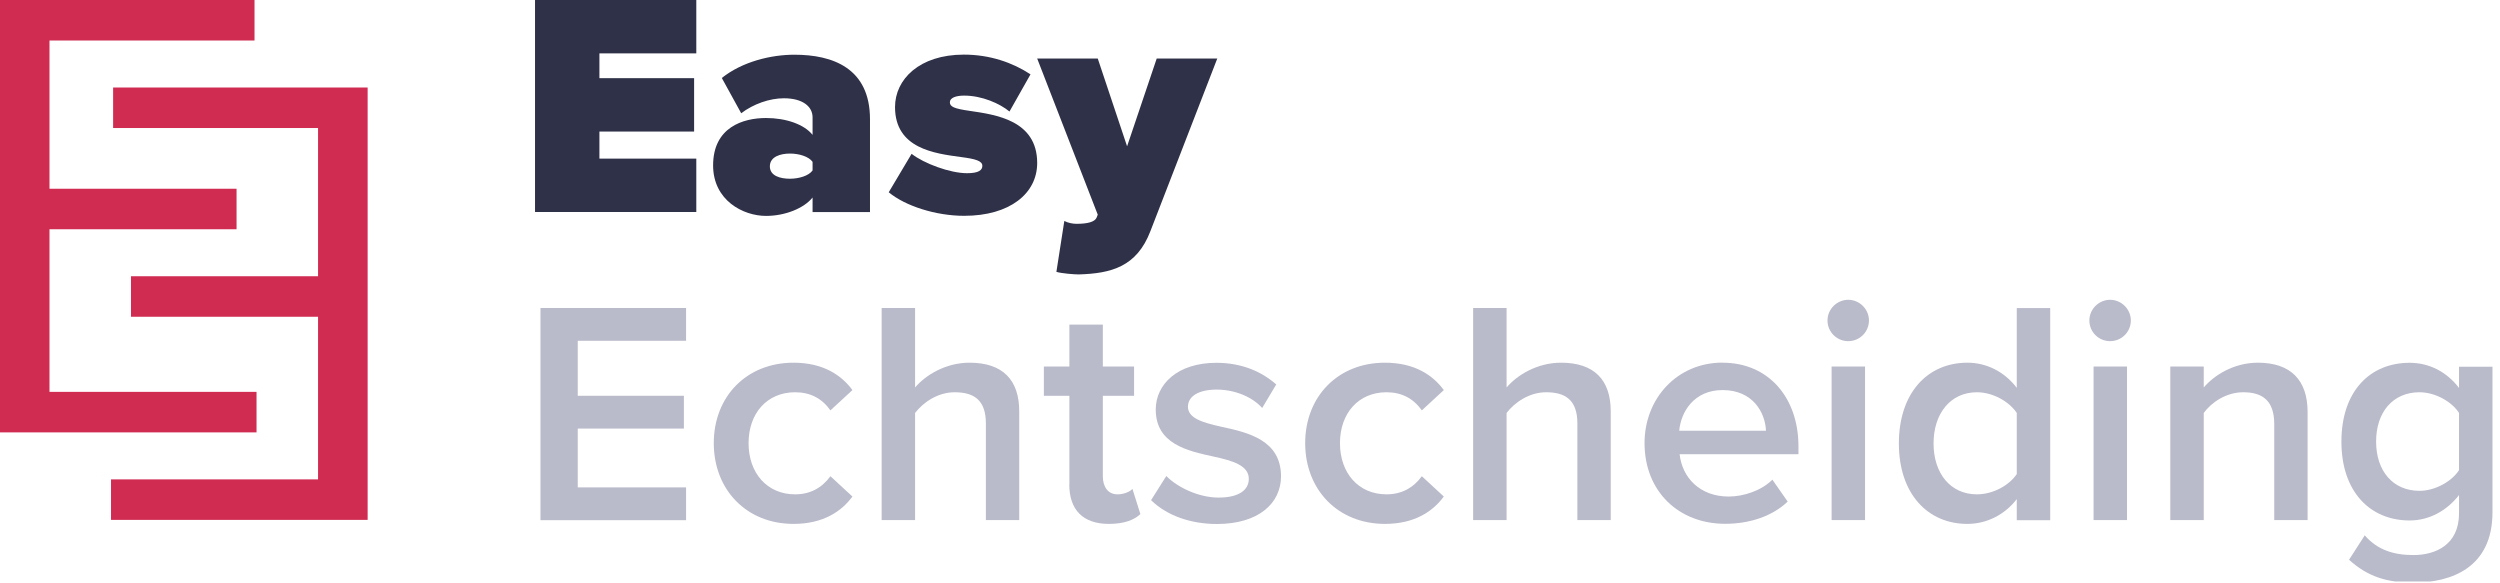 <svg width="313" height="73" viewBox="0 0 313 73" fill="none" xmlns="http://www.w3.org/2000/svg">
<g clip-path="url(#clip0_682_34621)">
<path d="M66.985 26.554V0H87.177V6.683H75.047V9.786H86.902V16.47H75.047V19.859H87.177V26.542H66.985V26.554Z" fill="#2F3148"/>
<path d="M101.734 26.554V24.728C100.657 26.077 98.301 27.032 95.908 27.032C93.037 27.032 89.281 25.086 89.281 20.706C89.281 15.932 93.037 14.775 95.908 14.775C98.42 14.775 100.693 15.574 101.734 16.887V14.691C101.734 13.343 100.502 12.304 98.145 12.304C96.351 12.304 94.317 13.02 92.798 14.178L90.37 9.762C92.966 7.698 96.554 6.85 99.461 6.85C104.246 6.85 108.923 8.521 108.923 14.93V26.554H101.746H101.734ZM101.734 20.265C101.255 19.584 100.023 19.226 98.899 19.226C97.703 19.226 96.387 19.62 96.387 20.826C96.387 22.031 97.703 22.377 98.899 22.377C100.011 22.377 101.255 22.019 101.734 21.339V20.265Z" fill="#2F3148"/>
<path d="M114.138 19.262C115.658 20.456 118.923 21.685 121.076 21.685C122.547 21.685 122.99 21.291 122.99 20.766C122.99 20.133 122.117 19.895 120.275 19.656C117.045 19.214 112.057 18.618 112.057 13.402C112.057 9.941 115.095 6.838 120.681 6.838C123.911 6.838 126.782 7.829 129.019 9.309L126.387 13.963C125.191 12.973 122.954 11.97 120.717 11.97C119.677 11.97 118.923 12.245 118.923 12.806C118.923 13.367 119.485 13.605 121.399 13.88C124.629 14.357 129.856 15.037 129.856 20.408C129.856 24.227 126.423 27.02 120.717 27.02C117.165 27.02 113.337 25.79 111.268 24.072L114.138 19.25V19.262Z" fill="#2F3148"/>
<path d="M133.253 27.664C133.695 27.902 134.293 28.022 134.772 28.022C136.171 28.022 137.044 27.783 137.284 27.27L137.439 26.876L129.855 7.327H137.439L141.111 18.319L144.82 7.327H152.403L144.03 28.941C142.32 33.404 139.126 34.239 135.047 34.359C134.532 34.359 132.93 34.239 132.26 34.037L133.253 27.664Z" fill="#2F3148"/>
<path d="M67.668 65.114V38.56H85.897V42.666H72.332V49.552H85.622V53.657H72.332V61.021H85.897V65.126H67.668V65.114Z" fill="#B9BACA"/>
<path d="M99.342 45.41C103.098 45.41 105.371 46.998 106.723 48.836L103.971 51.378C102.895 49.862 101.424 49.11 99.546 49.11C96.041 49.11 93.72 51.736 93.72 55.483C93.72 59.23 96.041 61.892 99.546 61.892C101.424 61.892 102.895 61.092 103.971 59.624L106.723 62.166C105.371 64.004 103.098 65.591 99.342 65.591C93.481 65.591 89.366 61.331 89.366 55.483C89.366 49.635 93.481 45.41 99.342 45.41Z" fill="#B9BACA"/>
<path d="M123.433 65.114V53.013C123.433 50.029 121.878 49.11 119.521 49.11C117.404 49.11 115.574 50.387 114.569 51.7V65.114H110.382V38.56H114.569V48.513C115.849 46.998 118.361 45.41 121.387 45.41C125.538 45.41 127.607 47.559 127.607 51.497V65.114H123.421H123.433Z" fill="#B9BACA"/>
<path d="M133.887 60.663V49.552H130.693V45.888H133.887V40.637H138.074V45.888H141.985V49.552H138.074V59.624C138.074 60.937 138.708 61.892 139.904 61.892C140.705 61.892 141.459 61.57 141.782 61.212L142.775 64.362C142.021 65.078 140.777 65.592 138.827 65.592C135.598 65.592 133.875 63.837 133.875 60.651L133.887 60.663Z" fill="#B9BACA"/>
<path d="M146.016 59.589C147.367 60.985 150.047 62.298 152.559 62.298C155.071 62.298 156.351 61.379 156.351 59.947C156.351 58.276 154.317 57.679 151.961 57.166C148.647 56.45 144.7 55.579 144.7 51.271C144.7 48.12 147.415 45.423 152.284 45.423C155.549 45.423 158.025 46.581 159.784 48.132L158.025 51.08C156.865 49.767 154.712 48.776 152.319 48.776C150.13 48.776 148.731 49.576 148.731 50.925C148.731 52.393 150.645 52.918 152.918 53.431C156.267 54.147 160.382 55.102 160.382 59.637C160.382 63.026 157.547 65.604 152.367 65.604C149.09 65.604 146.099 64.566 144.114 62.62L146.028 59.589H146.016Z" fill="#B9BACA"/>
<path d="M173.385 45.41C177.141 45.41 179.414 46.998 180.765 48.836L178.014 51.378C176.938 49.862 175.466 49.11 173.588 49.11C170.084 49.11 167.763 51.736 167.763 55.483C167.763 59.23 170.084 61.892 173.588 61.892C175.466 61.892 176.938 61.092 178.014 59.624L180.765 62.166C179.414 64.004 177.141 65.591 173.385 65.591C167.524 65.591 163.409 61.331 163.409 55.483C163.409 49.635 167.524 45.41 173.385 45.41Z" fill="#B9BACA"/>
<path d="M197.488 65.114V53.013C197.488 50.029 195.933 49.11 193.576 49.11C191.459 49.11 189.629 50.387 188.624 51.7V65.114H184.438V38.56H188.624V48.513C189.904 46.998 192.416 45.41 195.442 45.41C199.593 45.41 201.663 47.559 201.663 51.497V65.114H197.476H197.488Z" fill="#B9BACA"/>
<path d="M215.67 45.411C221.459 45.411 225.167 49.827 225.167 55.877V56.868H210.287C210.61 59.78 212.799 62.167 216.435 62.167C218.313 62.167 220.55 61.415 221.902 60.054L223.816 62.799C221.902 64.625 219.067 65.58 215.993 65.58C210.203 65.58 205.897 61.558 205.897 55.472C205.897 49.898 209.964 45.399 215.67 45.399V45.411ZM210.251 53.932H221.1C221.017 51.664 219.462 48.836 215.67 48.836C212.081 48.836 210.442 51.581 210.239 53.932H210.251Z" fill="#B9BACA"/>
<path d="M228.803 40.123C228.803 38.691 229.999 37.534 231.399 37.534C232.798 37.534 233.994 38.691 233.994 40.123C233.994 41.556 232.834 42.713 231.399 42.713C229.963 42.713 228.803 41.556 228.803 40.123ZM229.317 65.114V45.888H233.504V65.114H229.317Z" fill="#B9BACA"/>
<path d="M252.5 65.114V62.489C251.028 64.398 248.791 65.592 246.315 65.592C241.363 65.592 237.739 61.844 237.739 55.519C237.739 49.194 241.327 45.41 246.315 45.41C248.708 45.41 250.944 46.52 252.5 48.561V38.572H256.686V65.126H252.5V65.114ZM252.5 51.7C251.543 50.268 249.509 49.11 247.511 49.11C244.198 49.11 242.081 51.772 242.081 55.519C242.081 59.266 244.198 61.892 247.511 61.892C249.509 61.892 251.543 60.782 252.5 59.35V51.712V51.7Z" fill="#B9BACA"/>
<path d="M261.589 40.123C261.589 38.691 262.786 37.534 264.185 37.534C265.585 37.534 266.781 38.691 266.781 40.123C266.781 41.556 265.62 42.713 264.185 42.713C262.75 42.713 261.589 41.556 261.589 40.123ZM262.116 65.114V45.888H266.302V65.114H262.116Z" fill="#B9BACA"/>
<path d="M284.736 65.114V53.096C284.736 50.113 283.217 49.11 280.86 49.11C278.707 49.11 276.865 50.387 275.908 51.7V65.114H271.722V45.888H275.908V48.513C277.188 46.998 279.652 45.41 282.691 45.41C286.841 45.41 288.911 47.642 288.911 51.581V65.114H284.724H284.736Z" fill="#B9BACA"/>
<path d="M296.064 67.024C297.619 68.814 299.617 69.494 302.165 69.494C304.916 69.494 307.87 68.217 307.87 64.279V61.975C306.399 63.885 304.198 65.162 301.686 65.162C296.782 65.162 293.146 61.617 293.146 55.292C293.146 48.967 296.734 45.422 301.686 45.422C304.114 45.422 306.315 46.532 307.87 48.573V45.912H312.057V64.147C312.057 71.069 306.913 72.943 302.165 72.943C298.887 72.943 296.459 72.227 294.102 70.079L296.052 67.047L296.064 67.024ZM307.87 51.7C306.949 50.268 304.88 49.11 302.918 49.11C299.605 49.11 297.488 51.581 297.488 55.28C297.488 58.98 299.605 61.45 302.918 61.45C304.868 61.45 306.949 60.293 307.87 58.861V51.7Z" fill="#B9BACA"/>
<path d="M0 0H31.866V5.072H6.196V23.63H29.617V28.702H6.196V49.062H32.117V54.135H0V0Z" fill="#D02C52"/>
<path d="M46.028 65.09H13.899V60.018H39.82V39.658H16.399V34.586H39.82V16.028H14.162V10.956H46.028V65.09Z" fill="#D02C52"/>
</g>
<defs>
<clipPath id="clip0_682_34621">
<rect width="312.2" height="72.8" fill="white"/>
</clipPath>
</defs>
</svg>
